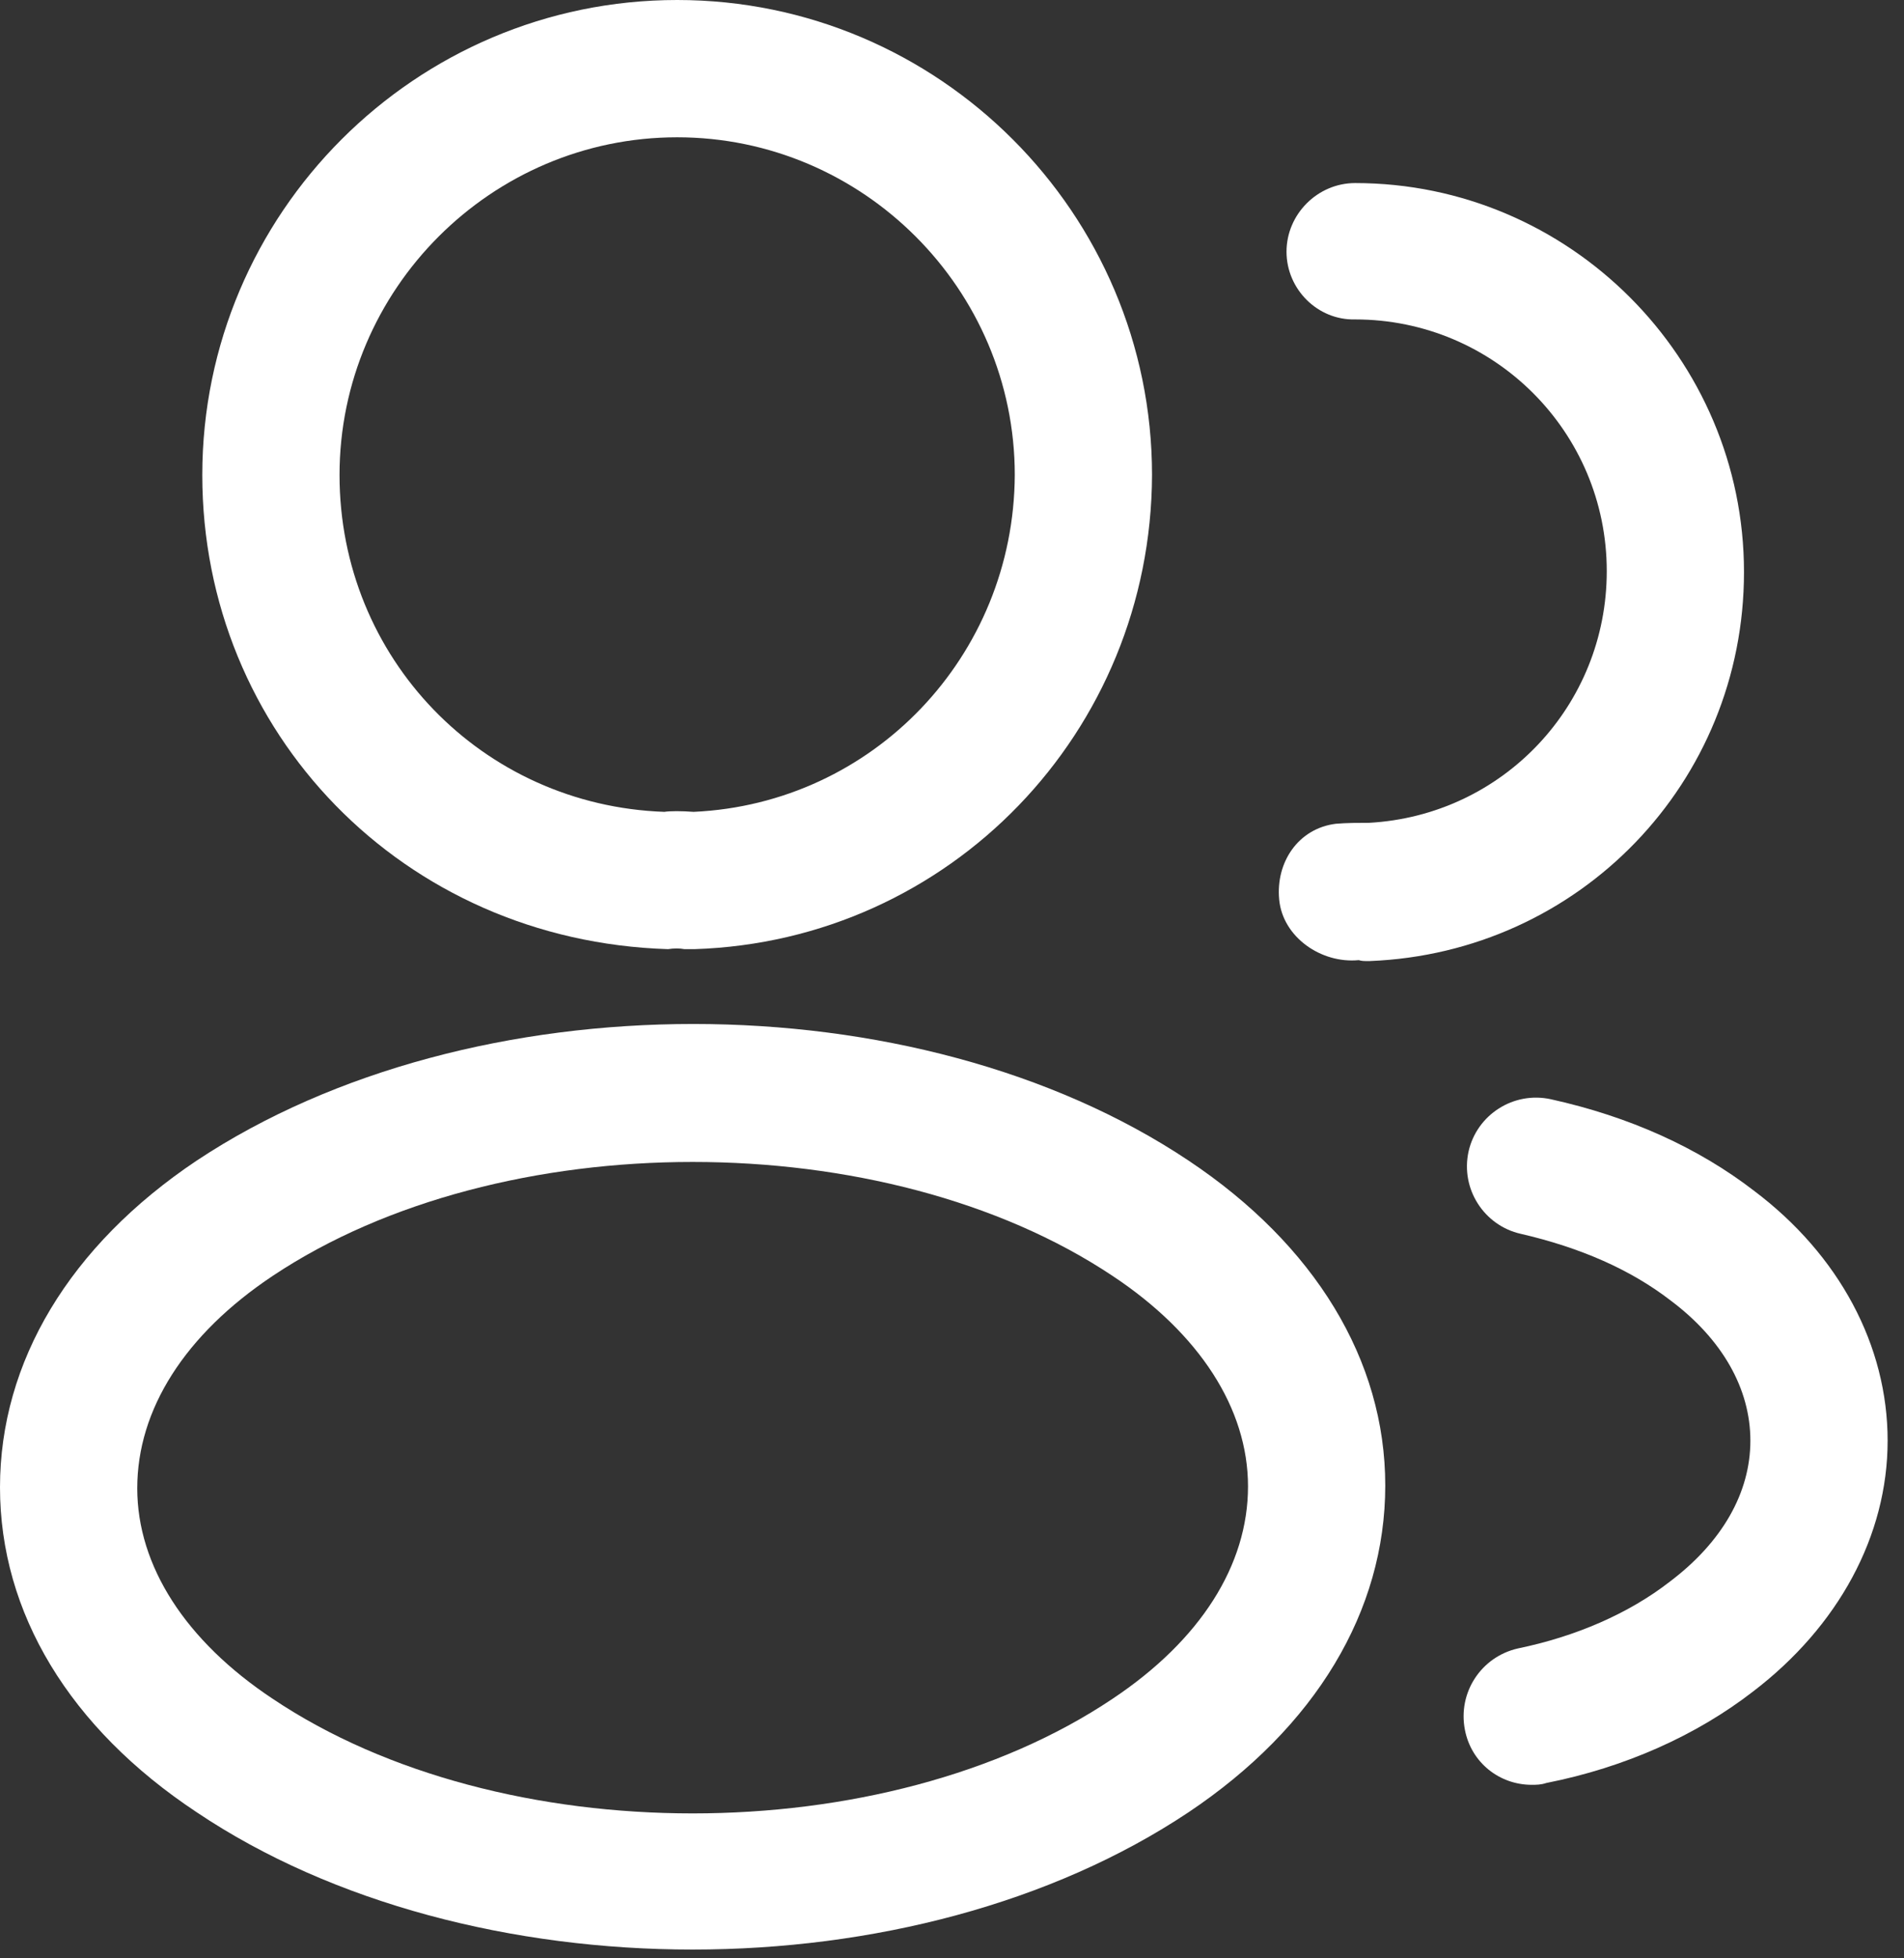 <svg width="107" height="110" viewBox="0 0 107 110" fill="none" xmlns="http://www.w3.org/2000/svg">
<rect x="0" y="0" width="107" height="110" fill="#333333" stroke="none"/>
<path d="M38.877 53.321C38.723 53.321 38.62 53.321 38.466 53.321C38.209 53.27 37.849 53.27 37.541 53.321C22.629 52.858 11.368 41.135 11.368 26.686C11.368 11.981 23.349 0 38.055 0C52.76 0 64.741 11.981 64.741 26.686C64.689 41.135 53.377 52.858 39.032 53.321C38.98 53.321 38.929 53.321 38.877 53.321ZM38.055 7.713C27.617 7.713 19.081 16.248 19.081 26.686C19.081 36.97 27.102 45.248 37.335 45.608C37.643 45.557 38.312 45.557 38.98 45.608C49.058 45.146 56.977 36.867 57.028 26.686C57.028 16.248 48.492 7.713 38.055 7.713Z" fill="white"/>
<path d="M76.824 53.99C76.669 53.99 76.515 53.99 76.361 53.938C74.253 54.144 72.093 52.653 71.888 50.545C71.682 48.436 72.967 46.534 75.076 46.277C75.692 46.225 76.361 46.225 76.927 46.225C84.434 45.814 90.296 39.644 90.296 32.085C90.296 24.27 83.971 17.945 76.155 17.945C74.047 17.997 72.299 16.248 72.299 14.14C72.299 12.032 74.047 10.284 76.155 10.284C88.187 10.284 98.008 20.105 98.008 32.137C98.008 43.963 88.753 53.527 76.978 53.99C76.927 53.99 76.875 53.99 76.824 53.99Z" fill="white"/>
<path d="M38.924 109.522C28.846 109.522 18.716 106.951 11.055 101.809C3.908 97.079 0 90.6 0 83.555C0 76.511 3.908 69.981 11.055 65.199C26.481 54.967 51.47 54.967 66.793 65.199C73.889 69.929 77.848 76.408 77.848 83.453C77.848 90.497 73.94 97.027 66.793 101.809C59.08 106.951 49.002 109.522 38.924 109.522ZM15.323 71.678C10.387 74.969 7.713 79.185 7.713 83.607C7.713 87.977 10.438 92.194 15.323 95.433C28.126 104.02 49.722 104.02 62.525 95.433C67.461 92.142 70.135 87.926 70.135 83.504C70.135 79.133 67.41 74.917 62.525 71.678C49.722 63.142 28.126 63.142 15.323 71.678Z" fill="white"/>
<path d="M86.078 100.267C84.278 100.267 82.684 99.033 82.325 97.182C81.913 95.073 83.25 93.068 85.307 92.605C88.546 91.937 91.528 90.651 93.842 88.852C96.773 86.641 98.367 83.864 98.367 80.933C98.367 78.002 96.773 75.226 93.894 73.066C91.631 71.318 88.803 70.084 85.461 69.313C83.404 68.85 82.067 66.793 82.53 64.685C82.993 62.628 85.05 61.291 87.158 61.754C91.58 62.731 95.436 64.479 98.573 66.896C103.355 70.495 106.08 75.586 106.08 80.933C106.08 86.281 103.303 91.371 98.522 95.022C95.334 97.49 91.323 99.29 86.901 100.164C86.592 100.267 86.335 100.267 86.078 100.267Z" fill="white"/>
</svg>
